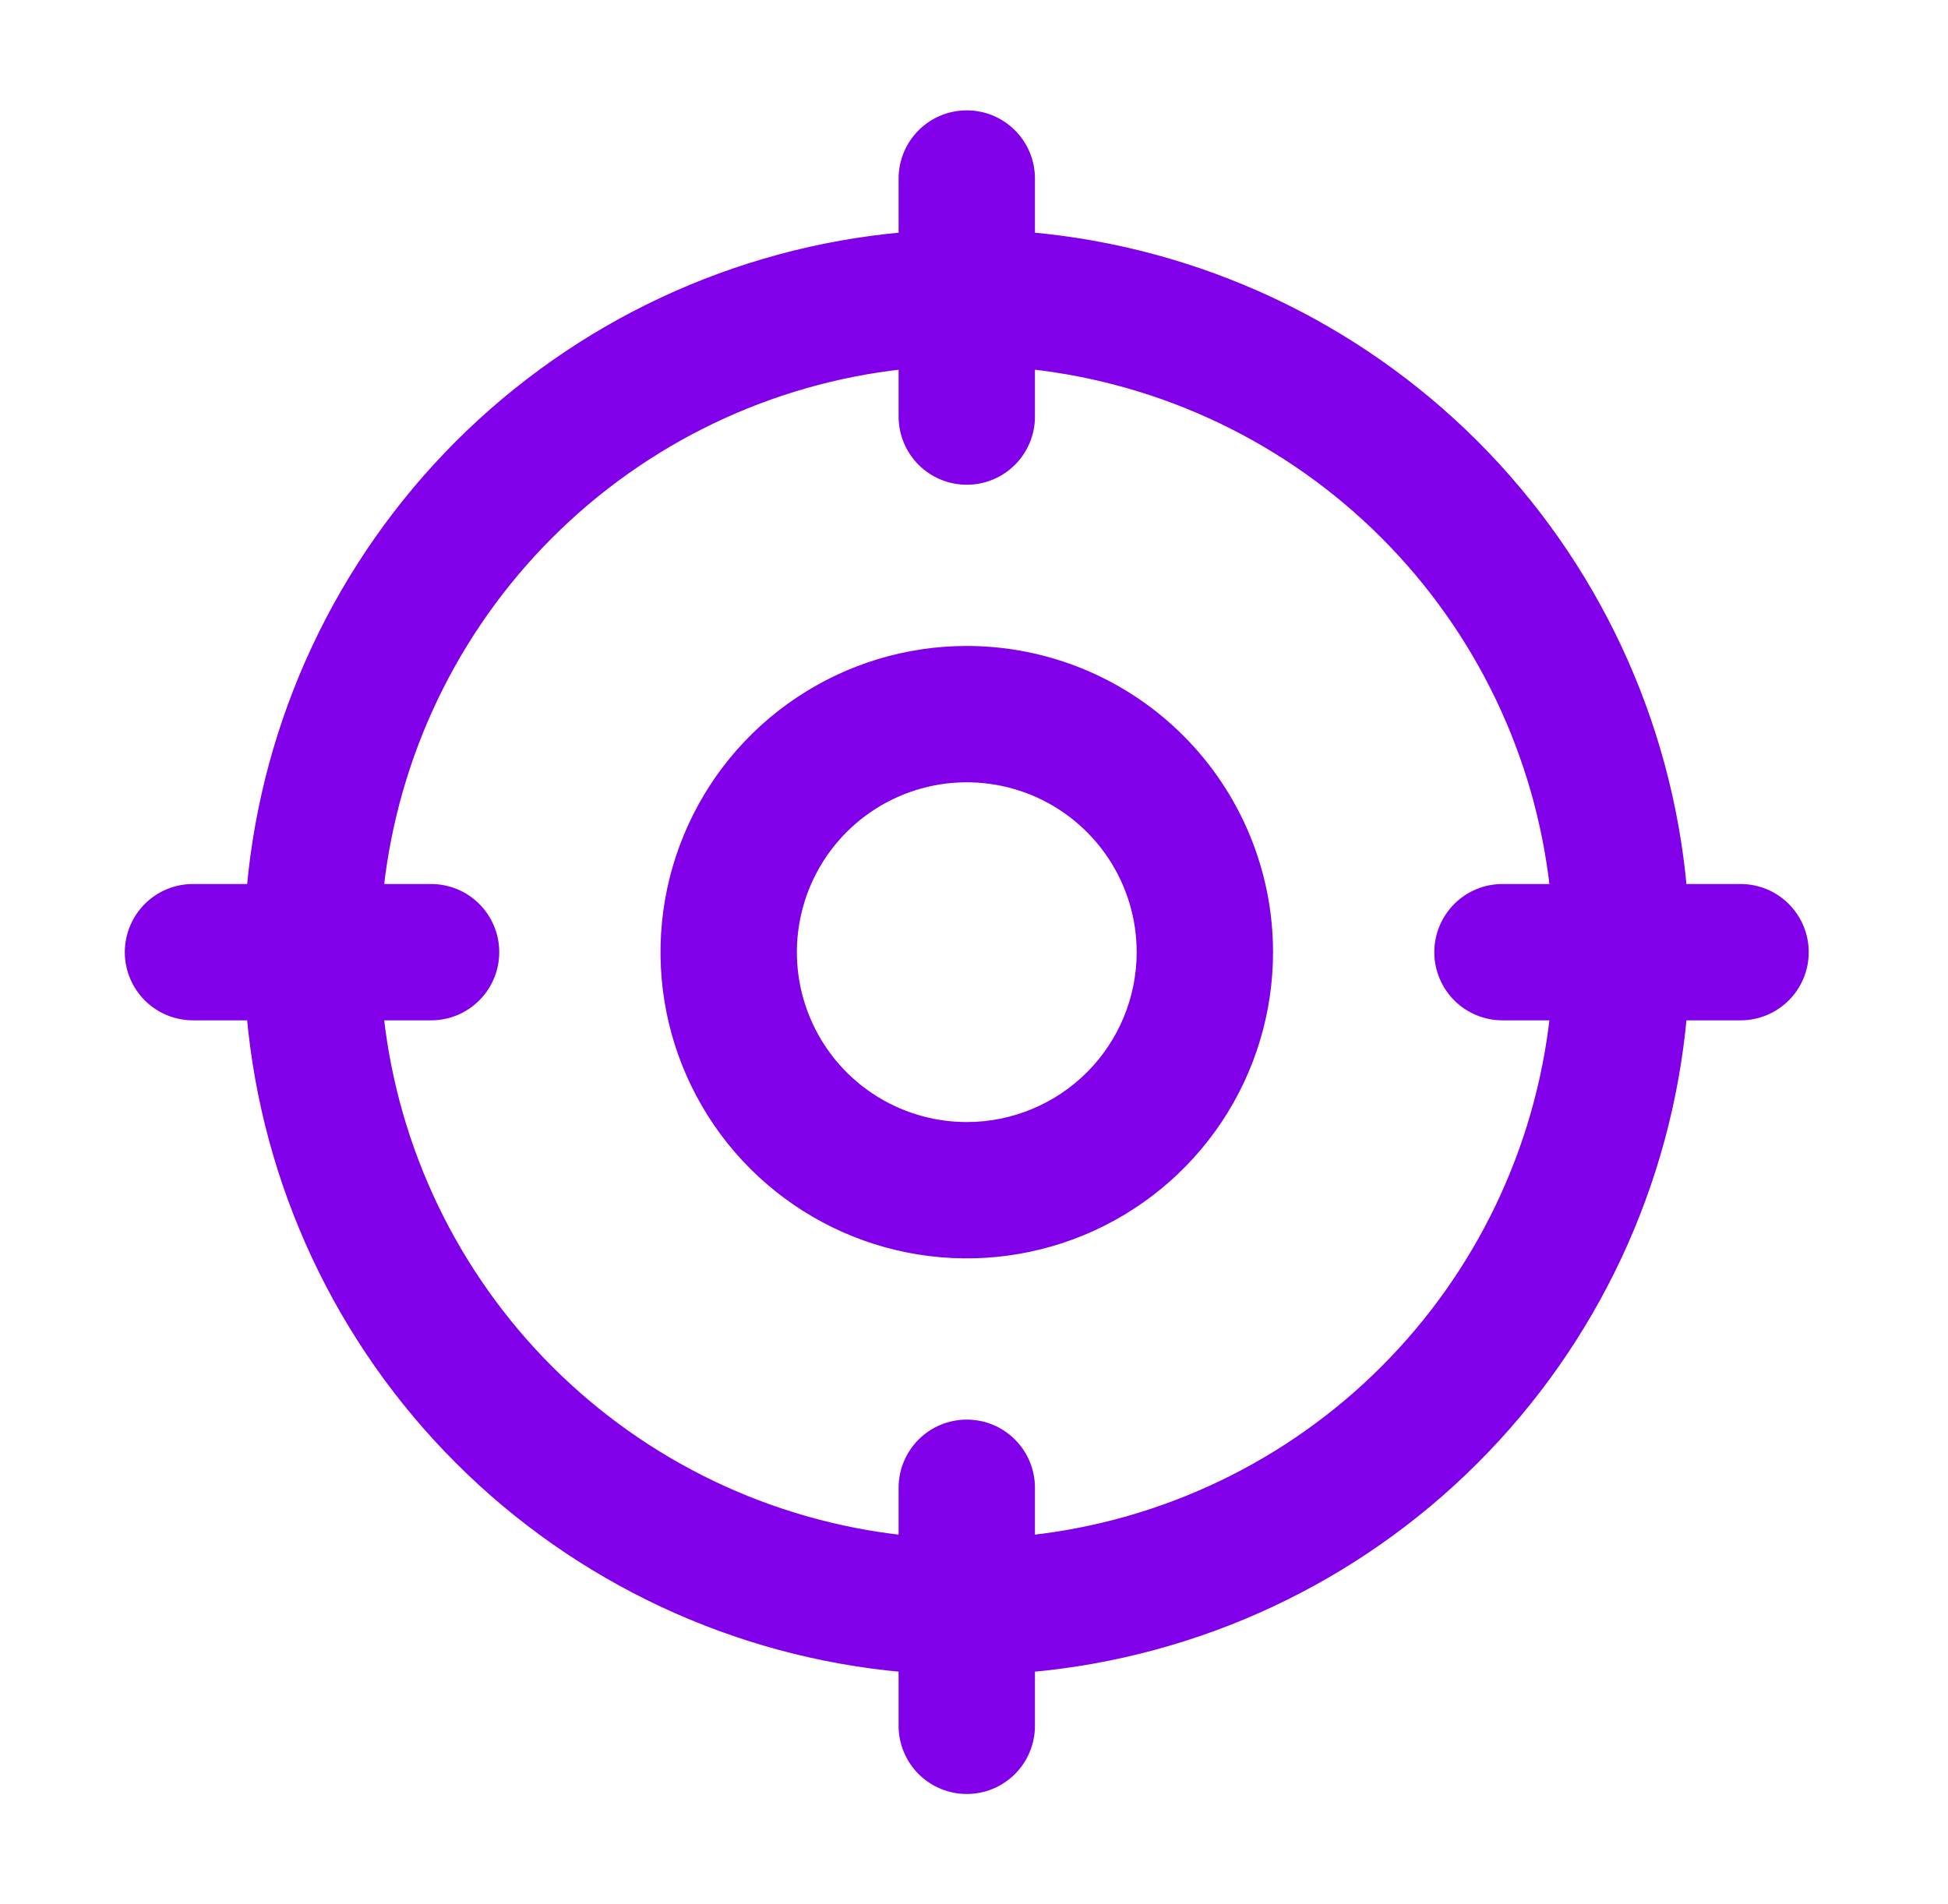 <svg width="45" height="44" viewBox="0 0 45 44" fill="none" xmlns="http://www.w3.org/2000/svg">
<path d="M40.208 20.525H38.867C38.516 16.651 36.817 13.021 34.065 10.268C31.313 7.516 27.683 5.817 23.808 5.467V4.125C23.808 3.734 23.653 3.359 23.376 3.082C23.1 2.805 22.725 2.65 22.333 2.65C21.942 2.65 21.567 2.805 21.29 3.082C21.014 3.359 20.858 3.734 20.858 4.125V5.467C16.984 5.817 13.354 7.516 10.602 10.268C7.849 13.021 6.151 16.651 5.8 20.525H4.458C4.067 20.525 3.692 20.68 3.415 20.957C3.139 21.234 2.983 21.609 2.983 22C2.983 22.391 3.139 22.766 3.415 23.043C3.692 23.32 4.067 23.475 4.458 23.475H5.8C6.151 27.349 7.849 30.98 10.602 33.732C13.354 36.484 16.984 38.183 20.858 38.533V39.875C20.858 40.266 21.014 40.641 21.29 40.918C21.567 41.195 21.942 41.35 22.333 41.35C22.725 41.35 23.1 41.195 23.376 40.918C23.653 40.641 23.808 40.266 23.808 39.875V38.533C27.683 38.183 31.313 36.484 34.065 33.732C36.817 30.98 38.516 27.349 38.867 23.475H40.208C40.6 23.475 40.975 23.32 41.251 23.043C41.528 22.766 41.683 22.391 41.683 22C41.683 21.609 41.528 21.234 41.251 20.957C40.975 20.68 40.6 20.525 40.208 20.525ZM31.98 31.647C29.781 33.846 26.898 35.23 23.808 35.57V34.375C23.808 33.984 23.653 33.609 23.376 33.332C23.1 33.055 22.725 32.9 22.333 32.9C21.942 32.9 21.567 33.055 21.29 33.332C21.014 33.609 20.858 33.984 20.858 34.375V35.57C17.769 35.23 14.886 33.846 12.687 31.647C10.487 29.447 9.104 26.565 8.763 23.475H9.958C10.35 23.475 10.725 23.32 11.001 23.043C11.278 22.766 11.433 22.391 11.433 22C11.433 21.609 11.278 21.234 11.001 20.957C10.725 20.68 10.35 20.525 9.958 20.525H8.763C9.104 17.435 10.487 14.553 12.687 12.353C14.886 10.154 17.769 8.77 20.858 8.43V9.625C20.858 10.016 21.014 10.391 21.29 10.668C21.567 10.945 21.942 11.1 22.333 11.1C22.725 11.1 23.1 10.945 23.376 10.668C23.653 10.391 23.808 10.016 23.808 9.625V8.43C26.898 8.77 29.781 10.154 31.98 12.353C34.18 14.553 35.563 17.435 35.904 20.525H34.708C34.317 20.525 33.942 20.68 33.665 20.957C33.389 21.234 33.233 21.609 33.233 22C33.233 22.391 33.389 22.766 33.665 23.043C33.942 23.32 34.317 23.475 34.708 23.475H35.904C35.563 26.565 34.18 29.447 31.98 31.647ZM22.333 15.025C20.954 15.025 19.605 15.434 18.458 16.201C17.311 16.967 16.417 18.056 15.889 19.331C15.361 20.605 15.223 22.008 15.492 23.361C15.761 24.714 16.426 25.957 17.401 26.932C18.377 27.907 19.62 28.572 20.973 28.841C22.326 29.11 23.728 28.972 25.003 28.444C26.277 27.916 27.366 27.022 28.133 25.875C28.899 24.728 29.308 23.38 29.308 22C29.308 20.15 28.573 18.376 27.265 17.068C25.957 15.76 24.183 15.025 22.333 15.025ZM22.333 26.025C21.537 26.025 20.759 25.789 20.097 25.347C19.435 24.904 18.919 24.276 18.615 23.54C18.31 22.805 18.23 21.995 18.386 21.215C18.541 20.434 18.924 19.717 19.487 19.154C20.05 18.591 20.767 18.208 21.548 18.052C22.329 17.897 23.138 17.977 23.874 18.281C24.609 18.586 25.238 19.102 25.68 19.764C26.122 20.426 26.358 21.204 26.358 22C26.358 23.067 25.934 24.091 25.18 24.846C24.425 25.601 23.401 26.025 22.333 26.025Z" fill="#8200E9" stroke="#8200E9" stroke-width="0.2"/>
</svg>
